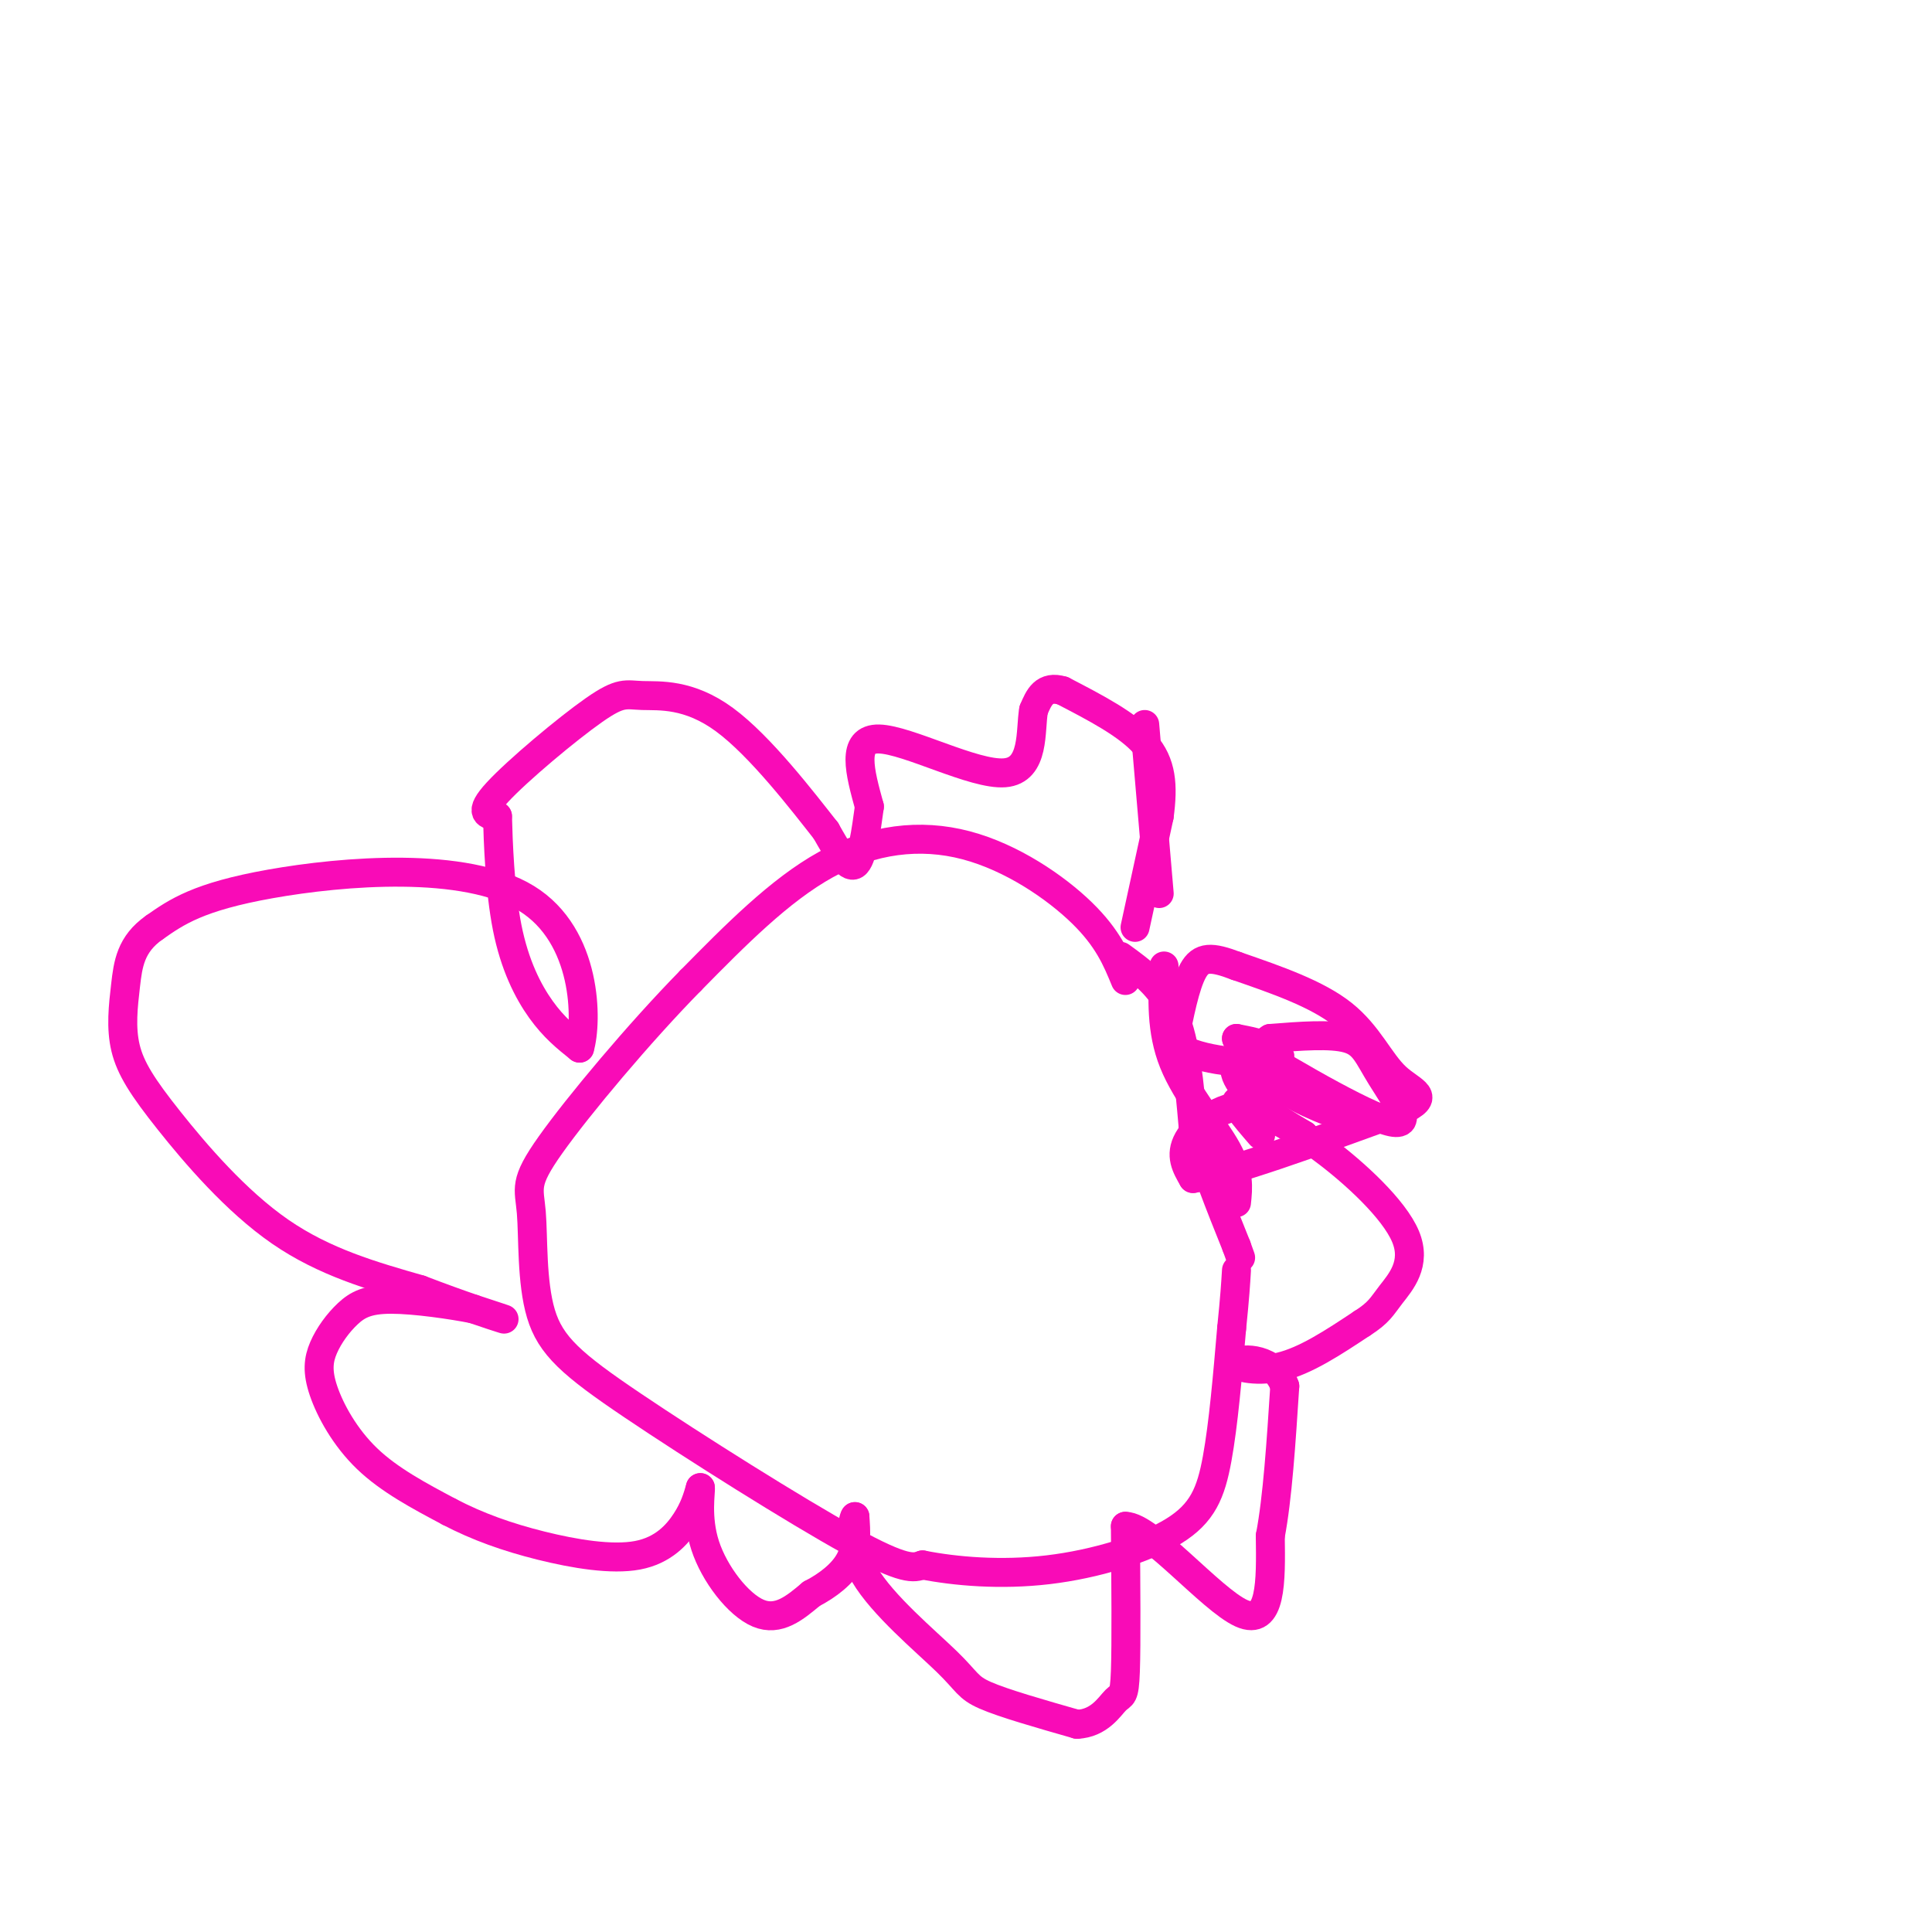 <svg viewBox='0 0 400 400' version='1.1' xmlns='http://www.w3.org/2000/svg' xmlns:xlink='http://www.w3.org/1999/xlink'><g fill='none' stroke='#F90BB7' stroke-width='6' stroke-linecap='round' stroke-linejoin='round'><path d='M233,203c-1.786,-4.357 -3.571,-8.714 -9,-14c-5.429,-5.286 -14.500,-11.500 -24,-14c-9.500,-2.500 -19.429,-1.286 -29,4c-9.571,5.286 -18.786,14.643 -28,24'/><path d='M143,203c-10.659,10.854 -23.308,25.988 -29,34c-5.692,8.012 -4.429,8.901 -4,14c0.429,5.099 0.022,14.408 2,21c1.978,6.592 6.340,10.467 19,19c12.660,8.533 33.617,21.724 45,28c11.383,6.276 13.191,5.638 15,5'/><path d='M191,324c6.767,1.332 16.185,2.161 26,1c9.815,-1.161 20.027,-4.313 26,-8c5.973,-3.687 7.707,-7.911 9,-15c1.293,-7.089 2.147,-17.045 3,-27'/><path d='M255,275c0.667,-6.500 0.833,-9.250 1,-12'/><path d='M256,249c0.333,-3.089 0.667,-6.178 -2,-11c-2.667,-4.822 -8.333,-11.378 -11,-18c-2.667,-6.622 -2.333,-13.311 -2,-20'/><path d='M240,185c0.000,0.000 -3.000,-35.000 -3,-35'/><path d='M232,198c4.250,3.083 8.500,6.167 11,12c2.500,5.833 3.250,14.417 4,23'/><path d='M247,233c2.167,8.000 5.583,16.500 9,25'/><path d='M256,258c1.500,4.167 0.750,2.083 0,0'/><path d='M235,192c0.000,0.000 5.000,-23.000 5,-23'/><path d='M240,169c0.867,-6.422 0.533,-10.978 -3,-15c-3.533,-4.022 -10.267,-7.511 -17,-11'/><path d='M220,143c-3.833,-1.167 -4.917,1.417 -6,4'/><path d='M214,147c-0.762,4.143 0.333,12.500 -6,13c-6.333,0.500 -20.095,-6.857 -26,-7c-5.905,-0.143 -3.952,6.929 -2,14'/><path d='M180,167c-0.711,5.156 -1.489,11.044 -3,12c-1.511,0.956 -3.756,-3.022 -6,-7'/><path d='M171,172c-4.730,-6.009 -13.555,-17.530 -21,-23c-7.445,-5.470 -13.511,-4.889 -17,-5c-3.489,-0.111 -4.401,-0.915 -10,3c-5.599,3.915 -15.885,12.547 -20,17c-4.115,4.453 -2.057,4.726 0,5'/><path d='M103,169c0.131,5.060 0.458,15.208 2,23c1.542,7.792 4.298,13.226 7,17c2.702,3.774 5.351,5.887 8,8'/><path d='M120,217c1.619,-5.488 1.667,-23.208 -11,-31c-12.667,-7.792 -38.048,-5.655 -53,-3c-14.952,2.655 -19.476,5.827 -24,9'/><path d='M32,192c-4.999,3.477 -5.497,7.669 -6,12c-0.503,4.331 -1.011,8.800 0,13c1.011,4.200 3.541,8.131 9,15c5.459,6.869 13.845,16.677 23,23c9.155,6.323 19.077,9.162 29,12'/><path d='M87,267c8.556,3.289 15.444,5.511 17,6c1.556,0.489 -2.222,-0.756 -6,-2'/><path d='M98,271c-4.307,-0.856 -12.076,-1.997 -17,-2c-4.924,-0.003 -7.005,1.132 -9,3c-1.995,1.868 -3.906,4.470 -5,7c-1.094,2.530 -1.371,4.989 0,9c1.371,4.011 4.392,9.575 9,14c4.608,4.425 10.804,7.713 17,11'/><path d='M93,313c5.871,3.077 12.048,5.268 19,7c6.952,1.732 14.679,3.005 20,2c5.321,-1.005 8.234,-4.287 10,-7c1.766,-2.713 2.383,-4.856 3,-7'/><path d='M145,308c0.167,0.750 -0.917,6.125 1,12c1.917,5.875 6.833,12.250 11,14c4.167,1.750 7.583,-1.125 11,-4'/><path d='M168,330c3.444,-1.778 6.556,-4.222 8,-7c1.444,-2.778 1.222,-5.889 1,-9'/><path d='M177,314c-0.356,0.327 -1.745,5.644 2,12c3.745,6.356 12.624,13.750 17,18c4.376,4.250 4.250,5.357 8,7c3.750,1.643 11.375,3.821 19,6'/><path d='M223,357c4.631,-0.202 6.708,-3.708 8,-5c1.292,-1.292 1.798,-0.369 2,-6c0.202,-5.631 0.101,-17.815 0,-30'/><path d='M233,316c5.067,0.044 17.733,15.156 24,18c6.267,2.844 6.133,-6.578 6,-16'/><path d='M263,318c1.500,-7.833 2.250,-19.417 3,-31'/><path d='M266,287c-2.131,-6.095 -8.958,-5.833 -10,-5c-1.042,0.833 3.702,2.238 9,1c5.298,-1.238 11.149,-5.119 17,-9'/><path d='M282,274c3.587,-2.282 4.054,-3.488 6,-6c1.946,-2.512 5.370,-6.330 3,-12c-2.370,-5.670 -10.534,-13.191 -17,-18c-6.466,-4.809 -11.233,-6.904 -16,-9'/><path d='M258,229c-5.200,-0.200 -10.200,3.800 -12,7c-1.800,3.200 -0.400,5.600 1,8'/><path d='M247,244c7.333,-1.000 25.167,-7.500 43,-14'/><path d='M290,230c6.821,-3.095 2.375,-3.833 -1,-7c-3.375,-3.167 -5.679,-8.762 -11,-13c-5.321,-4.238 -13.661,-7.119 -22,-10'/><path d='M256,200c-5.244,-2.000 -7.356,-2.000 -9,1c-1.644,3.000 -2.822,9.000 -4,15'/><path d='M243,216c3.536,3.381 14.375,4.333 19,4c4.625,-0.333 3.036,-1.952 1,-3c-2.036,-1.048 -4.518,-1.524 -7,-2'/><path d='M256,215c5.938,3.959 24.282,14.855 31,17c6.718,2.145 1.809,-4.461 -1,-9c-2.809,-4.539 -3.517,-7.011 -7,-8c-3.483,-0.989 -9.742,-0.494 -16,0'/><path d='M263,215c-2.978,1.644 -2.422,5.756 1,9c3.422,3.244 9.711,5.622 16,8'/><path d='M280,232c-2.143,-1.512 -15.500,-9.292 -21,-11c-5.500,-1.708 -3.143,2.655 0,6c3.143,3.345 7.071,5.673 11,8'/><path d='M270,235c-1.356,-0.622 -10.244,-6.178 -13,-7c-2.756,-0.822 0.622,3.089 4,7'/></g>
</svg>